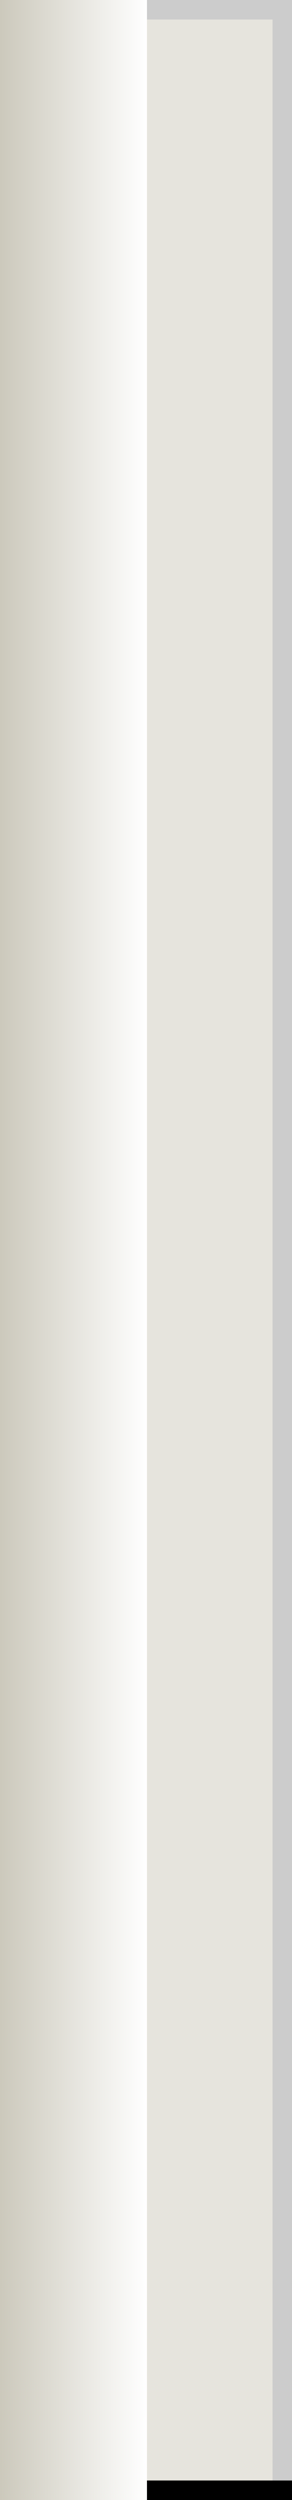 <?xml version="1.0" encoding="UTF-8" standalone="no"?>
<!-- Created with Inkscape (http://www.inkscape.org/) -->

<svg
   xmlns:dc="http://purl.org/dc/elements/1.1/"
   xmlns:cc="http://creativecommons.org/ns#"
   xmlns:rdf="http://www.w3.org/1999/02/22-rdf-syntax-ns#"
   xmlns:svg="http://www.w3.org/2000/svg"
   xmlns="http://www.w3.org/2000/svg"
   xmlns:xlink="http://www.w3.org/1999/xlink"
   xmlns:sodipodi="http://sodipodi.sourceforge.net/DTD/sodipodi-0.dtd"
   xmlns:inkscape="http://www.inkscape.org/namespaces/inkscape"
   id="svg2"
   version="1.1"
   inkscape:version="0.92.3 (2405546, 2018-03-11)"
   width="15"
   height="128"
   sodipodi:docname="ymeter_white.svg"
   inkscape:export-filename="/home/olaf/src/cinelerra-gg/cin5/cinelerra-5.1/plugins/theme_neophyte/data/ymeter_white.png"
   inkscape:export-xdpi="96"
   inkscape:export-ydpi="96">
  <rect width="100%" height="100%" fill="#808080" stroke="none"/>
  <defs
     id="defs6">
    <linearGradient
       id="linearGradient3601">
      <stop
         style="stop-color:#c8c8c8;stop-opacity:1;"
         offset="0"
         id="stop3603" />
      <stop
         style="stop-color:#ffffff;stop-opacity:1;"
         offset="1"
         id="stop3605" />
    </linearGradient>
    <inkscape:perspective
       sodipodi:type="inkscape:persp3d"
       inkscape:vp_x="0 : 0.5 : 1"
       inkscape:vp_y="0 : 1000 : 0"
       inkscape:vp_z="1 : 0.5 : 1"
       inkscape:persp3d-origin="0.5 : 0.33333333 : 1"
       id="perspective10" />
    <linearGradient
       inkscape:collect="always"
       xlink:href="#linearGradient3601"
       id="linearGradient3607"
       x1="-72.678"
       y1="57.492"
       x2="-57.678"
       y2="57.492"
       gradientUnits="userSpaceOnUse"
       gradientTransform="translate(155.264,7.438)" />
    <linearGradient
       inkscape:collect="always"
       xlink:href="#linearGradient833"
       id="linearGradient2915"
       gradientUnits="userSpaceOnUse"
       gradientTransform="translate(180.641,7.318)"
       x1="-72.678"
       y1="57.492"
       x2="-57.678"
       y2="57.492" />
    <linearGradient
       id="linearGradient833">
      <stop
         style="stop-color:#ccc9bc;stop-opacity:1"
         offset="0"
         id="stop829" />
      <stop
         style="stop-color:#ffffff;stop-opacity:1;"
         offset="1"
         id="stop831" />
    </linearGradient>
    <linearGradient
       inkscape:collect="always"
       xlink:href="#linearGradient833"
       id="linearGradient910"
       gradientUnits="userSpaceOnUse"
       gradientTransform="matrix(0.5,0,0,1,36.339,6.508)"
       x1="-72.678"
       y1="57.492"
       x2="-57.678"
       y2="57.492" />
    <linearGradient
       id="linearGradient3601-9">
      <stop
         id="stop3603-8"
         offset="0"
         style="stop-color:#008000;stop-opacity:1;" />
      <stop
         id="stop3605-7"
         offset="1"
         style="stop-color:#141414;stop-opacity:1" />
    </linearGradient>
    <linearGradient
       inkscape:collect="always"
       xlink:href="#linearGradient833"
       id="linearGradient967"
       gradientUnits="userSpaceOnUse"
       gradientTransform="matrix(0.5,0,0,1,36.339,6.508)"
       x1="-72.678"
       y1="57.492"
       x2="-57.678"
       y2="57.492" />
    <linearGradient
       inkscape:collect="always"
       xlink:href="#linearGradient833"
       id="linearGradient874"
       gradientUnits="userSpaceOnUse"
       gradientTransform="matrix(0.503,0,0,1,36.581,6.508)"
       x1="-72.678"
       y1="57.492"
       x2="-57.678"
       y2="57.492" />
  </defs>
  <sodipodi:namedview
     pagecolor="#ffffff"
     bordercolor="#666666"
     borderopacity="1"
     objecttolerance="10"
     gridtolerance="10"
     guidetolerance="10"
     inkscape:pageopacity="0"
     inkscape:pageshadow="2"
     inkscape:window-width="1280"
     inkscape:window-height="750"
     id="namedview4"
     showgrid="false"
     showguides="true"
     inkscape:guide-bbox="true"
     inkscape:zoom="3.3418205"
     inkscape:cx="-78.953571"
     inkscape:cy="80.761802"
     inkscape:window-x="0"
     inkscape:window-y="25"
     inkscape:window-maximized="1"
     inkscape:current-layer="svg2" />
  <rect
     style="fill:url(#linearGradient3607);fill-opacity:1;stroke:none"
     id="rect2818"
     width="15"
     height="128"
     x="82.586"
     y="0.93"
     transform="scale(-1,1)" />
  <g
     id="g3609"
     transform="translate(-97.586,0.93)">
    <path
       id="rect3594"
       d="M 0,0 V 1 128 H 1 V 1 H 15 V 0 H 1 Z"
       style="fill:#000000;fill-opacity:1;stroke:none"
       inkscape:connector-curvature="0" />
    <path
       style="fill:#cccccc;fill-opacity:1;stroke:none"
       d="M 15,128 V 127 2.0338985e-7 H 14 V 127 H -1.6949144e-8 v 1 H 14 Z"
       id="path3599"
       inkscape:connector-curvature="0" />
  </g>
  <rect
     style="fill:url(#linearGradient2915);fill-opacity:1;stroke:none"
     id="rect2818-7"
     width="15"
     height="128"
     x="107.963"
     y="0.81"
     transform="scale(-1,1)" />
  <path
     inkscape:connector-curvature="0"
     id="path3599-8"
     d="m -107.963,128.81 v -1 V 0.81 h -1 V 127.81 h -14 v 1 h 14 z"
     style="fill:#e6e4dd;fill-opacity:1;stroke:none" />
  <path
     inkscape:connector-curvature="0"
     style="fill:#141414;fill-opacity:1;stroke:none"
     d="M -122.963,0.81 V 1.81 128.81 h 1 V 1.81 h 14 V 0.81 h -14 z"
     id="rect3594-4" />
  <g
     transform="rotate(-90,64,64)"
     id="g852">
    <rect
       transform="rotate(-90)"
       y="6.9802859e-08"
       x="-15"
       height="128"
       width="15"
       id="rect2818-2"
       style="fill:#e6e4dd;fill-opacity:1;stroke:none" />
    <path
       inkscape:connector-curvature="0"
       style="fill:#cccccc;fill-opacity:1;stroke:none"
       d="M 128,15 H 127 2.0338985e-7 V 14 H 127 V -1.6949144e-8 h 1 V 14 Z"
       id="path3599-8-2" />
    <path
       inkscape:connector-curvature="0"
       id="rect3594-2"
       d="M 0,0 H 1 128 V 1 H 1 V 15 H 0 V 1 Z"
       style="fill:#000000;fill-opacity:1;stroke:none" />
    <rect
       transform="matrix(0,1,1,0,0,0)"
       y="0"
       x="0"
       height="128"
       width="7.55"
       id="rect2818-5"
       style="fill:url(#linearGradient874);fill-opacity:1;stroke:none;stroke-width:0.709" />
    <use
       height="100%"
       width="100%"
       transform="rotate(-180,64,7.5)"
       id="use75127"
       xlink:href="#rect2818-5"
       y="0"
       x="0" />
  </g>
</svg>
